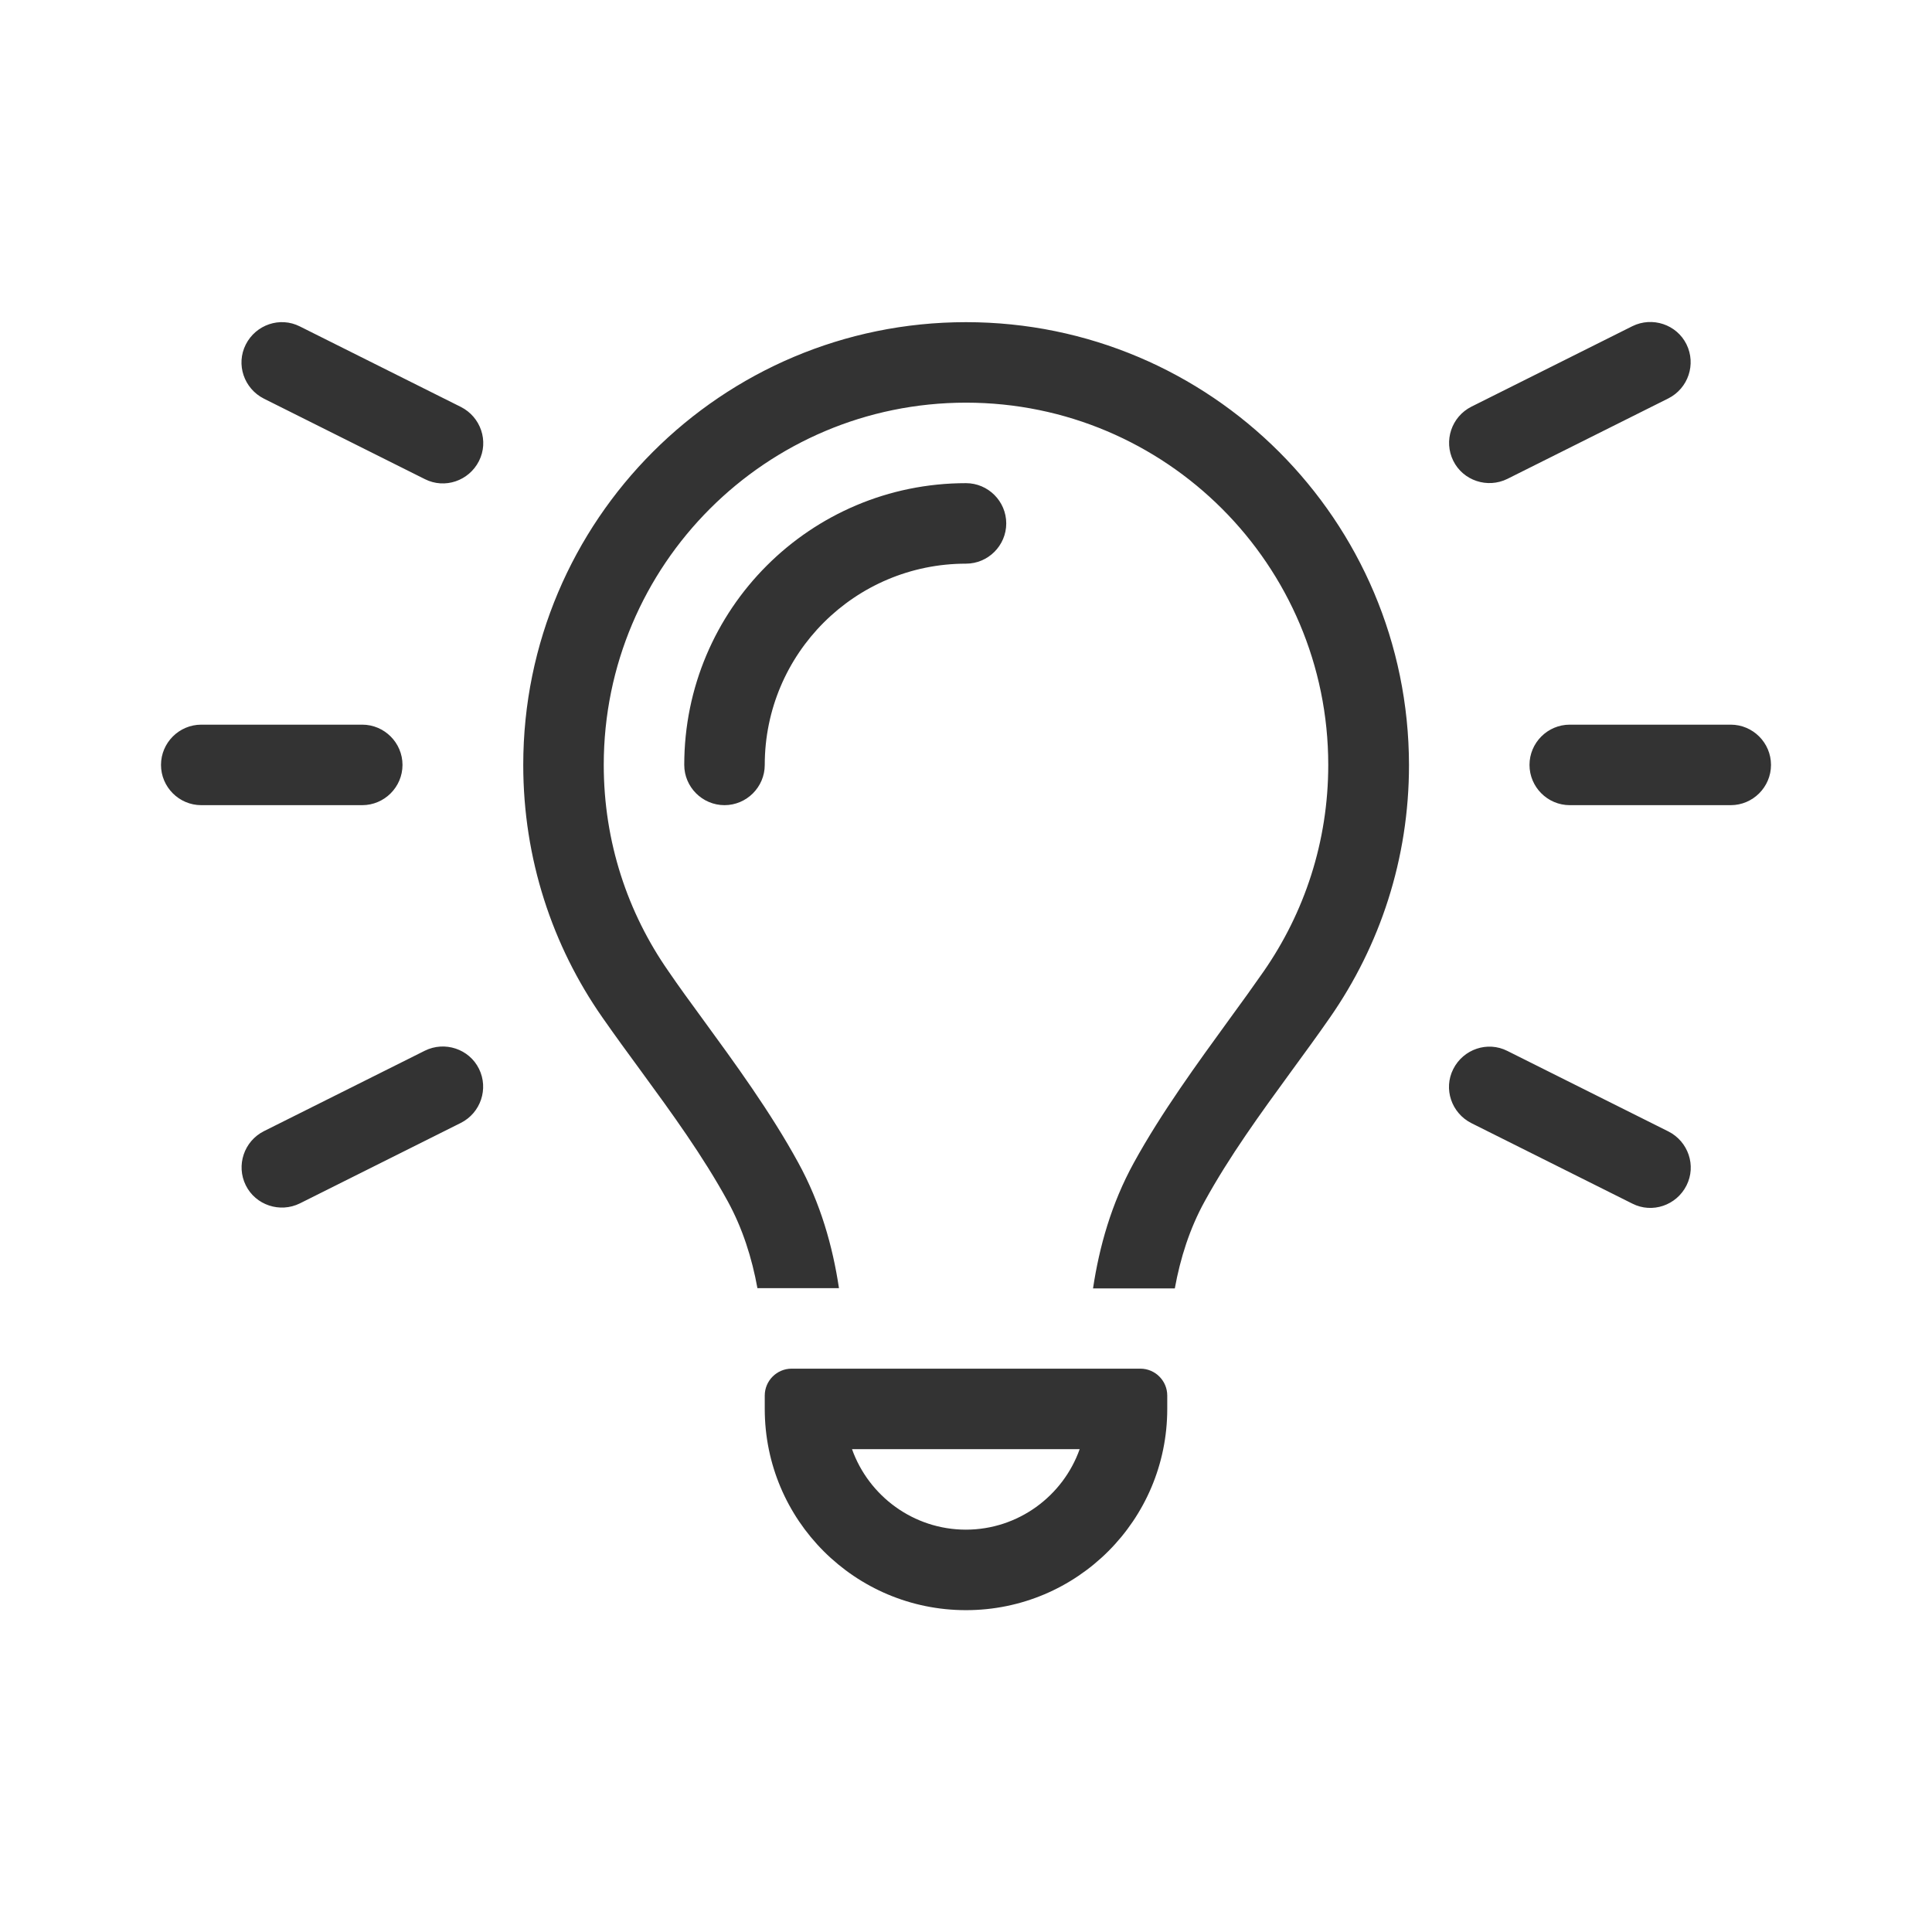 <svg width="24" height="24" viewBox="0 0 24 24" fill="none" xmlns="http://www.w3.org/2000/svg">
<path d="M3.725 4.055C3.478 3.93 3.178 4.033 3.053 4.28C2.928 4.527 3.031 4.827 3.278 4.952L5.278 5.952C5.525 6.077 5.825 5.974 5.95 5.727C6.075 5.48 5.972 5.18 5.725 5.055L3.725 4.055ZM20.725 4.949C20.972 4.824 21.072 4.524 20.95 4.277C20.828 4.03 20.525 3.93 20.278 4.052L18.278 5.052C18.031 5.177 17.931 5.477 18.053 5.724C18.175 5.971 18.478 6.071 18.725 5.949L20.725 4.949ZM2.5 9.002C2.225 9.002 2 9.227 2 9.502C2 9.777 2.225 10.002 2.5 10.002H4.5C4.775 10.002 5 9.777 5 9.502C5 9.227 4.775 9.002 4.5 9.002H2.5ZM19.5 9.002C19.225 9.002 19 9.227 19 9.502C19 9.777 19.225 10.002 19.5 10.002H21.5C21.775 10.002 22 9.777 22 9.502C22 9.227 21.775 9.002 21.5 9.002H19.5ZM5.725 13.949C5.972 13.824 6.072 13.524 5.95 13.277C5.828 13.03 5.525 12.93 5.278 13.052L3.278 14.052C3.031 14.177 2.931 14.477 3.053 14.724C3.175 14.971 3.478 15.071 3.725 14.949L5.725 13.949ZM18.725 13.055C18.478 12.93 18.178 13.033 18.053 13.28C17.928 13.527 18.031 13.827 18.278 13.952L20.278 14.952C20.525 15.077 20.825 14.974 20.95 14.727C21.075 14.48 20.972 14.18 20.725 14.055L18.725 13.055ZM16.5 9.502C16.5 10.458 16.203 11.339 15.697 12.068C15.569 12.252 15.425 12.452 15.272 12.661C14.875 13.208 14.425 13.824 14.084 14.446C13.806 14.952 13.656 15.486 13.578 16.005H14.594C14.662 15.63 14.778 15.264 14.963 14.927C15.272 14.364 15.656 13.836 16.041 13.308C16.203 13.086 16.366 12.864 16.522 12.639C17.141 11.749 17.503 10.671 17.503 9.505C17.5 6.464 15.037 4.002 12 4.002C8.963 4.002 6.5 6.464 6.5 9.502C6.5 10.668 6.862 11.749 7.481 12.636C7.638 12.861 7.8 13.083 7.963 13.305C8.347 13.83 8.731 14.358 9.041 14.924C9.225 15.261 9.341 15.627 9.409 16.002H10.422C10.344 15.483 10.194 14.949 9.916 14.443C9.575 13.818 9.125 13.202 8.728 12.658C8.575 12.449 8.431 12.252 8.303 12.064C7.797 11.339 7.5 10.458 7.5 9.502C7.5 7.018 9.516 5.002 12 5.002C14.484 5.002 16.5 7.018 16.5 9.502ZM9.5 9.502C9.5 8.121 10.619 7.002 12 7.002C12.275 7.002 12.5 6.777 12.5 6.502C12.5 6.227 12.275 6.002 12 6.002C10.066 6.002 8.5 7.568 8.5 9.502C8.5 9.777 8.725 10.002 9 10.002C9.275 10.002 9.5 9.777 9.5 9.502ZM12 19.002C11.347 19.002 10.791 18.583 10.584 18.002H13.412C13.206 18.583 12.65 19.002 11.997 19.002H12ZM9.5 17.336V17.502C9.5 18.883 10.619 20.002 12 20.002C13.381 20.002 14.5 18.883 14.5 17.502V17.336C14.5 17.152 14.35 17.002 14.166 17.002H9.834C9.65 17.002 9.5 17.152 9.5 17.336Z" fill="#333333"/>
</svg>

